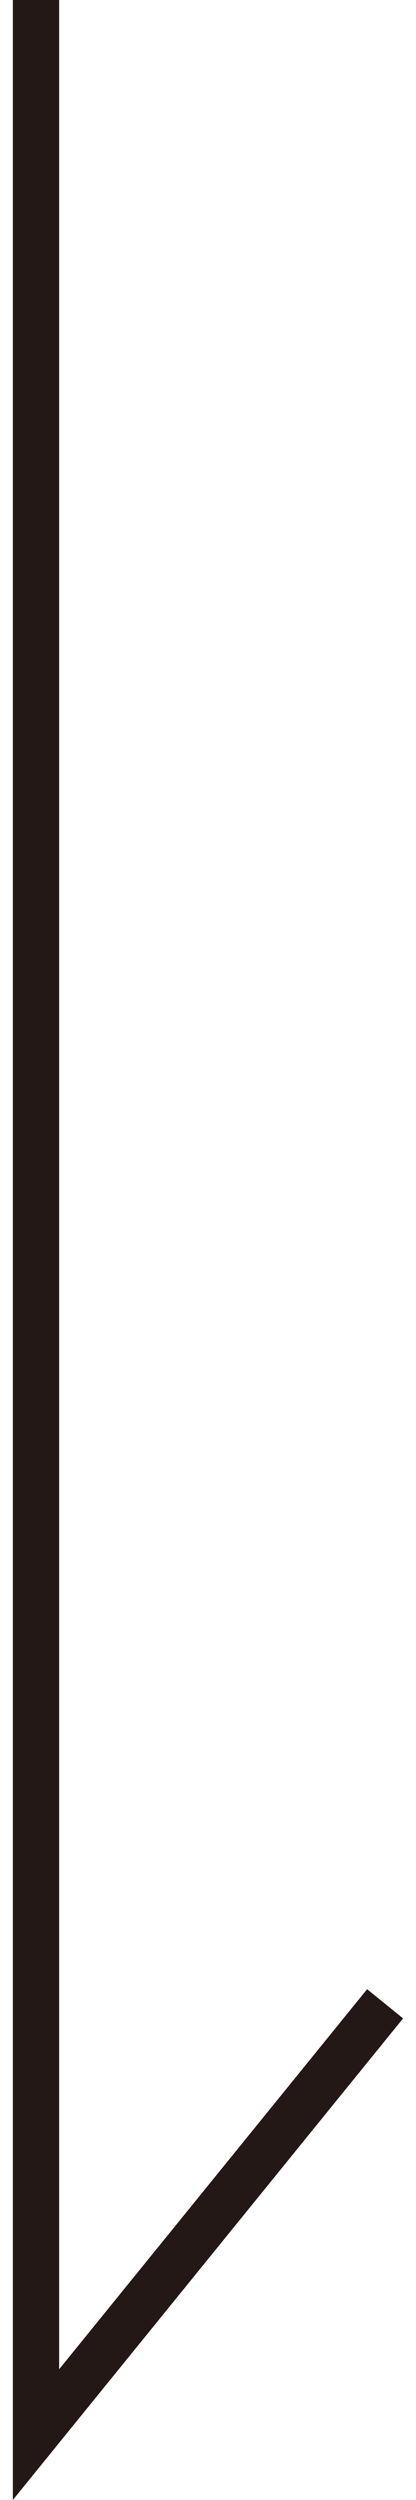 <svg xmlns="http://www.w3.org/2000/svg" width="9" height="54" viewBox="0 0 8.43 53.91">
<defs><style>.cls-1{fill:none;stroke:#231815;stroke-miterlimit:10;}</style></defs>
<polyline class="cls-1" points="0.5 0 0.5 52.5 8.04 43.21"/>
</svg>
